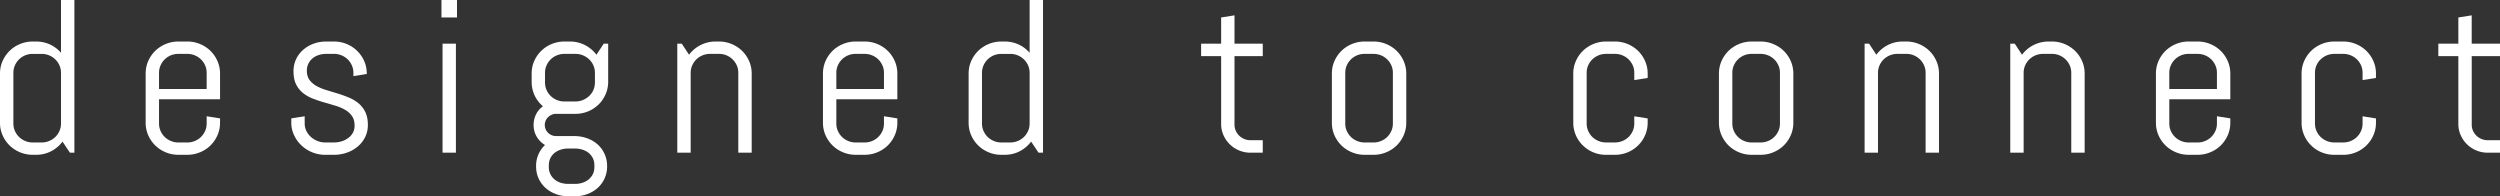 <?xml version="1.0" encoding="UTF-8"?> <svg xmlns="http://www.w3.org/2000/svg" width="191" height="15" viewBox="0 0 191 15"><rect x="0" y="0" width="191" height="15" fill="#333333" stroke="none"/><defs><clipPath id="mupma"><path d="M0 .001h5.683v11.826H0z"></path></clipPath><clipPath id="mupmb"><path d="M0 15h191V0H0z"></path></clipPath></defs><g><g><g><g></g><g><g></g><g clip-path="url(#mupma)"><path fill="#fff" d="M3.183 4.118a1.479 1.479 0 0 1 1.361.88c.077.174.117.364.117.566v3.872c0 .202-.04.392-.117.565-.076.174-.182.33-.315.46a1.488 1.488 0 0 1-.47.308 1.48 1.48 0 0 1-.576.116H2.5a1.46 1.46 0 0 1-.577-.116 1.488 1.488 0 0 1-.47-.308 1.474 1.474 0 0 1-.315-.46 1.377 1.377 0 0 1-.116-.565V5.564c0-.202.039-.392.116-.565A1.466 1.466 0 0 1 2.5 4.118zm.72 7.437c.349-.181.643-.429.873-.737l.565.847h.342V.001H4.66v4.034a2.48 2.48 0 0 0-.838-.636 2.534 2.534 0 0 0-1.065-.226H2.5a2.5 2.5 0 0 0-.97.191 2.517 2.517 0 0 0-.8.524 2.512 2.512 0 0 0-.535.78c-.13.3-.196.62-.196.953v3.758c0 .333.066.653.196.952.13.296.31.558.535.78.226.222.495.398.8.524.301.127.628.192.97.192h.257c.416 0 .802-.091 1.147-.272z"></path></g></g></g><g><path fill="#fff" d="M14.311 4.117a1.494 1.494 0 0 1 1.047.423c.131.129.237.283.315.459.078.176.116.36.116.565V6.8H12.15V5.564c0-.204.038-.39.116-.565a1.466 1.466 0 0 1 1.362-.882zm.97 7.518c.305-.126.574-.302.8-.523.227-.226.406-.488.534-.78.13-.299.196-.62.196-.953v-.334l-1.022-.163v.554c0 .204-.038.389-.116.565-.077.175-.183.33-.315.46a1.488 1.488 0 0 1-.47.309 1.48 1.48 0 0 1-.577.115h-.683a1.46 1.46 0 0 1-.577-.115 1.488 1.488 0 0 1-.47-.31 1.474 1.474 0 0 1-.315-.459 1.365 1.365 0 0 1-.116-.565V7.582h4.661V5.62a2.37 2.37 0 0 0-.196-.953 2.507 2.507 0 0 0-.535-.78 2.517 2.517 0 0 0-.799-.524 2.5 2.5 0 0 0-.97-.191h-.683a2.5 2.5 0 0 0-.97.191 2.517 2.517 0 0 0-.8.524 2.512 2.512 0 0 0-.535.78c-.13.3-.195.62-.195.953v3.758c0 .333.065.653.195.952.13.295.31.557.536.78.225.222.494.398.799.524.302.128.628.192.97.192h.683c.342 0 .668-.064.97-.192z"></path></g><g><path fill="#fff" d="M28.105 9.55c0 .336-.07.643-.208.923-.138.28-.327.52-.565.72a2.583 2.583 0 0 1-.827.467 2.915 2.915 0 0 1-.984.168h-.681a2.644 2.644 0 0 1-1.807-.716 2.554 2.554 0 0 1-.564-.782 2.18 2.18 0 0 1-.213-.95v-.335l1.022-.162v.553c0 .2.042.39.128.566.086.176.202.328.346.46.143.128.31.232.499.308.188.076.385.113.589.113h.68c.207 0 .402-.029.592-.09a1.61 1.61 0 0 0 .501-.256 1.23 1.23 0 0 0 .35-.4c.086-.159.127-.337.127-.538 0-.3-.065-.542-.197-.732a1.624 1.624 0 0 0-.53-.477 3.448 3.448 0 0 0-.746-.316c-.28-.085-.565-.169-.859-.253a9.632 9.632 0 0 1-.86-.29c-.28-.107-.53-.25-.748-.425a1.969 1.969 0 0 1-.529-.663c-.132-.266-.197-.597-.197-.994a2.135 2.135 0 0 1 .738-1.642c.228-.202.492-.356.793-.468.302-.111.625-.166.969-.166h.597a2.503 2.503 0 0 1 2.306 1.496c.13.3.194.616.194.952v.032l-1.02.164v-.252c0-.202-.04-.39-.118-.565a1.416 1.416 0 0 0-.316-.462 1.507 1.507 0 0 0-1.046-.422h-.597c-.206 0-.398.03-.577.09a1.368 1.368 0 0 0-.47.256 1.185 1.185 0 0 0-.433.938c0 .288.068.523.2.704.134.182.31.337.527.46.22.125.47.23.749.313l.854.26c.292.09.576.192.857.307.28.113.527.26.747.438.218.18.395.403.527.67.134.27.2.603.2.998"></path></g><g></g><g><g></g><g clip-path="url(#mupmb)"><path fill="#fff" d="M34.915 0h-1.188v1.334h1.188zm-.084 3.336H33.81v8.33h1.022z"></path></g><g clip-path="url(#mupmb)"><path fill="#fff" d="M43.965 4.117c.204 0 .398.038.577.113.184.078.339.18.474.31a1.413 1.413 0 0 1 .437 1.024v.742c0 .195-.04.385-.116.565a1.438 1.438 0 0 1-.321.459c-.137.13-.296.234-.474.308a1.466 1.466 0 0 1-.577.114h-.847a1.493 1.493 0 0 1-1.047-.422 1.434 1.434 0 0 1-.432-1.024v-.742c0-.202.038-.387.118-.565.075-.176.181-.33.315-.46a1.485 1.485 0 0 1 1.046-.422zm-.032 7.231c.201 0 .396.03.578.088.176.06.333.144.469.252.135.114.239.246.315.404.077.158.116.34.116.54v.132c0 .202-.04.382-.116.535-.076.155-.182.29-.315.404a1.434 1.434 0 0 1-.47.256c-.18.06-.37.09-.577.09h-.525c-.207 0-.401-.03-.578-.09a1.434 1.434 0 0 1-.469-.256 1.258 1.258 0 0 1-.315-.404 1.194 1.194 0 0 1-.116-.535v-.131c0-.201.04-.383.116-.541.076-.158.18-.29.315-.404a1.53 1.53 0 0 1 .47-.252c.18-.058.374-.088.577-.088zm.92 3.485c.31-.113.572-.266.8-.468a2.188 2.188 0 0 0 .73-1.65v-.033a2.188 2.188 0 0 0-.73-1.652 2.487 2.487 0 0 0-.8-.467 2.841 2.841 0 0 0-.97-.167h-1.396a.87.87 0 0 1-.799-.52.846.846 0 0 1 0-.655.81.81 0 0 1 .188-.272.989.989 0 0 1 .278-.184.811.811 0 0 1 .333-.068h1.478a2.517 2.517 0 0 0 1.77-.716c.225-.22.405-.484.534-.782.13-.293.196-.614.196-.953V3.335h-.339l-.557.847a2.554 2.554 0 0 0-.877-.738 2.495 2.495 0 0 0-1.15-.271h-.424a2.526 2.526 0 0 0-1.77.715c-.224.22-.404.483-.535.78-.131.3-.195.612-.195.953v.625a2.417 2.417 0 0 0 .863 1.872 1.65 1.65 0 0 0-.524.614c-.126.248-.19.523-.19.817 0 .326.08.626.236.892.158.267.372.481.636.637a2.179 2.179 0 0 0-.681 1.604v.033c0 .334.065.646.196.927.128.278.307.52.534.723.228.202.49.355.8.468a2.8 2.8 0 0 0 .97.168h.425a2.8 2.8 0 0 0 .97-.168z"></path></g><g clip-path="url(#mupmb)"><path fill="#fff" d="M56.406 11.665V5.564c0-.201-.038-.39-.115-.565a1.471 1.471 0 0 0-1.362-.882h-.683a1.495 1.495 0 0 0-1.046.422c-.133.13-.238.284-.316.46a1.378 1.378 0 0 0-.116.565v6.1h-1.023v-8.33h.342l.557.847a2.522 2.522 0 0 1 2.027-1.009h.258c.341 0 .667.065.97.192a2.5 2.5 0 0 1 .799.524c.226.223.405.483.535.78.13.3.196.616.196.953v6.044z"></path></g><g clip-path="url(#mupmb)"><path fill="#fff" d="M66.057 4.117a1.494 1.494 0 0 1 1.047.423c.131.129.237.283.315.459.078.176.116.36.116.565V6.8h-3.639V5.564c0-.204.038-.39.116-.565a1.466 1.466 0 0 1 1.362-.882zm.97 7.518c.305-.126.574-.302.8-.523.227-.226.406-.488.534-.78.13-.299.196-.62.196-.953v-.334l-1.022-.163v.554c0 .204-.038.389-.116.565-.077.175-.183.33-.315.46a1.488 1.488 0 0 1-.47.309 1.48 1.48 0 0 1-.577.115h-.683a1.46 1.46 0 0 1-.577-.115 1.488 1.488 0 0 1-.47-.31 1.474 1.474 0 0 1-.315-.459 1.365 1.365 0 0 1-.116-.565V7.582h4.661V5.62a2.37 2.37 0 0 0-.196-.953 2.507 2.507 0 0 0-.535-.78 2.517 2.517 0 0 0-.799-.524 2.5 2.5 0 0 0-.97-.191h-.683a2.5 2.5 0 0 0-.97.191 2.517 2.517 0 0 0-.8.524 2.512 2.512 0 0 0-.535.78c-.13.3-.195.62-.195.953v3.758c0 .333.065.653.195.952.13.295.31.557.536.78.225.222.494.398.799.524.302.128.628.192.97.192h.683c.342 0 .668-.064.97-.192z"></path></g><g clip-path="url(#mupmb)"><path fill="#fff" d="M77.185 4.118a1.479 1.479 0 0 1 1.362.88c.077.174.116.364.116.566v3.872c0 .202-.039.392-.116.565-.077.174-.183.33-.315.46a1.488 1.488 0 0 1-.47.308 1.48 1.48 0 0 1-.577.116h-.683a1.46 1.46 0 0 1-.577-.116 1.488 1.488 0 0 1-.47-.308 1.474 1.474 0 0 1-.314-.46 1.377 1.377 0 0 1-.117-.565V5.564c0-.202.04-.392.117-.565a1.466 1.466 0 0 1 1.361-.881zm.721 7.437c.348-.181.642-.429.872-.737l.566.847h.342V.001h-1.023v4.034a2.48 2.48 0 0 0-.839-.636 2.534 2.534 0 0 0-1.064-.226h-.258a2.5 2.5 0 0 0-.97.191 2.517 2.517 0 0 0-.8.524 2.512 2.512 0 0 0-.535.78c-.13.3-.195.62-.195.953v3.758c0 .333.066.653.195.952.13.296.31.558.536.78.226.222.494.398.799.524.302.127.628.192.97.192h.258c.416 0 .802-.091 1.146-.272z"></path></g><g clip-path="url(#mupmb)"><path fill="#fff" d="M95.545 11.665a2.241 2.241 0 0 1-2.073-1.341 2.057 2.057 0 0 1-.177-.855V4.287h-1.53v-.952h1.53v-2l1.02-.163v2.163h2.16v.952h-2.16v5.23c0 .169.032.325.096.468a1.204 1.204 0 0 0 .653.634c.15.062.31.094.481.094h.93v.952z"></path></g><g clip-path="url(#mupmb)"><path fill="#fff" d="M104.938 4.117a1.494 1.494 0 0 1 1.047.423c.132.129.238.283.315.459.078.176.116.36.116.565v3.872c0 .204-.038.389-.116.565-.076.175-.182.33-.315.46a1.488 1.488 0 0 1-.47.309 1.48 1.48 0 0 1-.577.115h-.683a1.46 1.46 0 0 1-.577-.115 1.488 1.488 0 0 1-.47-.31 1.474 1.474 0 0 1-.314-.459 1.365 1.365 0 0 1-.116-.565V5.564c0-.204.037-.39.116-.565a1.466 1.466 0 0 1 1.361-.882zm.97 7.518c.305-.126.574-.302.8-.523.227-.226.407-.488.534-.78.13-.299.197-.62.197-.953V5.621a2.37 2.37 0 0 0-.197-.953 2.507 2.507 0 0 0-.534-.78 2.517 2.517 0 0 0-.8-.524 2.5 2.5 0 0 0-.97-.191h-.683a2.5 2.5 0 0 0-.97.191 2.517 2.517 0 0 0-.8.524 2.512 2.512 0 0 0-.535.78c-.13.3-.195.62-.195.953v3.758c0 .333.066.653.195.952.13.295.31.557.536.78.226.222.495.398.8.524.301.128.627.192.97.192h.682c.342 0 .669-.064.97-.192z"></path></g><g clip-path="url(#mupmb)"><path fill="#fff" d="M125.686 10.33c-.13.3-.31.56-.535.781a2.505 2.505 0 0 1-1.77.716h-.68a2.496 2.496 0 0 1-1.77-.716 2.417 2.417 0 0 1-.733-1.732V5.62c0-.336.066-.653.196-.95.13-.3.31-.56.537-.782.226-.221.492-.397.797-.524.304-.127.63-.192.973-.192h.68a2.533 2.533 0 0 1 1.77.716c.226.223.405.483.535.782.13.297.196.614.196.95v.335l-1.023.162v-.553c0-.2-.038-.39-.115-.566a1.494 1.494 0 0 0-.316-.46 1.53 1.53 0 0 0-.47-.308 1.466 1.466 0 0 0-.576-.113h-.681c-.206 0-.398.037-.577.113-.182.076-.338.18-.472.309a1.418 1.418 0 0 0-.431 1.025v3.871c0 .202.04.39.116.565.078.178.184.33.315.462a1.516 1.516 0 0 0 1.049.422h.68a1.502 1.502 0 0 0 1.047-.422 1.48 1.48 0 0 0 .316-.462c.077-.176.115-.363.115-.565v-.551l1.023.162v.333c0 .336-.066.653-.196.952"></path></g><g clip-path="url(#mupmb)"><path fill="#fff" d="M134.51 4.117a1.494 1.494 0 0 1 1.047.423c.132.129.238.283.315.459.079.176.117.36.117.565v3.872c0 .204-.038.389-.117.565-.076.175-.182.33-.315.46a1.488 1.488 0 0 1-.47.309 1.48 1.48 0 0 1-.576.115h-.683a1.46 1.46 0 0 1-.577-.115 1.488 1.488 0 0 1-.47-.31 1.474 1.474 0 0 1-.315-.459 1.365 1.365 0 0 1-.116-.565V5.564c0-.204.038-.39.116-.565a1.466 1.466 0 0 1 1.362-.882zm.97 7.518c.305-.126.574-.302.8-.523.227-.226.407-.488.535-.78.13-.299.196-.62.196-.953V5.621a2.37 2.37 0 0 0-.196-.953 2.507 2.507 0 0 0-.535-.78 2.517 2.517 0 0 0-.8-.524 2.5 2.5 0 0 0-.97-.191h-.682a2.5 2.5 0 0 0-.97.191 2.517 2.517 0 0 0-.8.524 2.512 2.512 0 0 0-.535.78c-.13.3-.196.62-.196.953v3.758c0 .333.066.653.196.952.13.295.31.557.535.78.226.222.495.398.8.524.301.128.628.192.97.192h.683c.342 0 .668-.064.97-.192z"></path></g><g clip-path="url(#mupmb)"><path fill="#fff" d="M147.117 11.665V5.564c0-.201-.038-.39-.116-.565a1.471 1.471 0 0 0-1.362-.882h-.683a1.495 1.495 0 0 0-1.046.422c-.132.13-.238.284-.316.46a1.378 1.378 0 0 0-.116.565v6.1h-1.022v-8.33h.341l.557.847a2.497 2.497 0 0 1 2.027-1.009h.258c.341 0 .667.065.97.192a2.5 2.5 0 0 1 .8.524c.225.223.405.483.534.78.13.3.196.616.196.953v6.044z"></path></g><g clip-path="url(#mupmb)"><path fill="#fff" d="M158.245 11.665V5.564c0-.201-.038-.39-.116-.565a1.471 1.471 0 0 0-1.362-.882h-.683a1.495 1.495 0 0 0-1.046.422c-.132.13-.238.284-.316.46a1.378 1.378 0 0 0-.116.565v6.1h-1.022v-8.33h.342l.557.847a2.522 2.522 0 0 1 2.027-1.009h.257c.342 0 .667.065.97.192a2.5 2.5 0 0 1 .8.524c.225.223.405.483.535.78.13.3.195.616.195.953v6.044z"></path></g><g clip-path="url(#mupmb)"><path fill="#fff" d="M167.896 4.117a1.494 1.494 0 0 1 1.047.423c.131.129.237.283.315.459.078.176.116.36.116.565V6.8h-3.64V5.564c0-.204.039-.39.117-.565a1.466 1.466 0 0 1 1.362-.882zm.97 7.518c.305-.126.573-.302.8-.523.226-.226.406-.488.534-.78.13-.299.196-.62.196-.953v-.334l-1.022-.163v.554c0 .204-.038.389-.116.565-.077.175-.183.33-.315.46a1.488 1.488 0 0 1-.47.309 1.48 1.48 0 0 1-.577.115h-.683a1.46 1.46 0 0 1-.577-.115 1.488 1.488 0 0 1-.47-.31 1.474 1.474 0 0 1-.315-.459 1.365 1.365 0 0 1-.116-.565V7.582h4.661V5.62a2.37 2.37 0 0 0-.196-.953 2.507 2.507 0 0 0-.535-.78 2.517 2.517 0 0 0-.799-.524 2.5 2.5 0 0 0-.97-.191h-.683a2.5 2.5 0 0 0-.97.191 2.517 2.517 0 0 0-.8.524 2.512 2.512 0 0 0-.535.78c-.13.3-.195.62-.195.953v3.758c0 .333.065.653.195.952.13.295.31.557.535.78.226.222.495.398.8.524.301.128.628.192.97.192h.683c.342 0 .668-.064.97-.192z"></path></g><g clip-path="url(#mupmb)"><path fill="#fff" d="M181.328 10.33c-.13.3-.31.56-.535.781a2.505 2.505 0 0 1-1.77.716h-.68a2.496 2.496 0 0 1-1.77-.716 2.417 2.417 0 0 1-.733-1.732V5.62c0-.336.066-.653.196-.95.13-.3.31-.56.537-.782.226-.221.492-.397.797-.524.304-.127.63-.192.973-.192h.68a2.533 2.533 0 0 1 1.77.716c.226.223.405.483.535.782.13.297.196.614.196.95v.335l-1.023.162v-.553c0-.2-.038-.39-.115-.566a1.494 1.494 0 0 0-.316-.46 1.53 1.53 0 0 0-.47-.308 1.466 1.466 0 0 0-.576-.113h-.681c-.206 0-.398.037-.578.113-.181.076-.337.18-.47.309a1.418 1.418 0 0 0-.431 1.025v3.871c-.001.202.039.39.115.565.078.178.183.33.315.462a1.516 1.516 0 0 0 1.049.422h.68a1.502 1.502 0 0 0 1.047-.422 1.48 1.48 0 0 0 .316-.462c.077-.176.115-.363.115-.565v-.551l1.023.162v.333c0 .336-.066.653-.196.952"></path></g><g clip-path="url(#mupmb)"><path fill="#fff" d="M190.069 11.665a2.241 2.241 0 0 1-2.073-1.341 2.057 2.057 0 0 1-.178-.855V4.287h-1.53v-.952h1.53v-2l1.02-.163v2.163H191v.952h-2.16v5.23c0 .169.031.325.095.468a1.204 1.204 0 0 0 .653.634c.15.062.31.094.482.094h.93v.952z"></path></g></g></g></g></svg> 